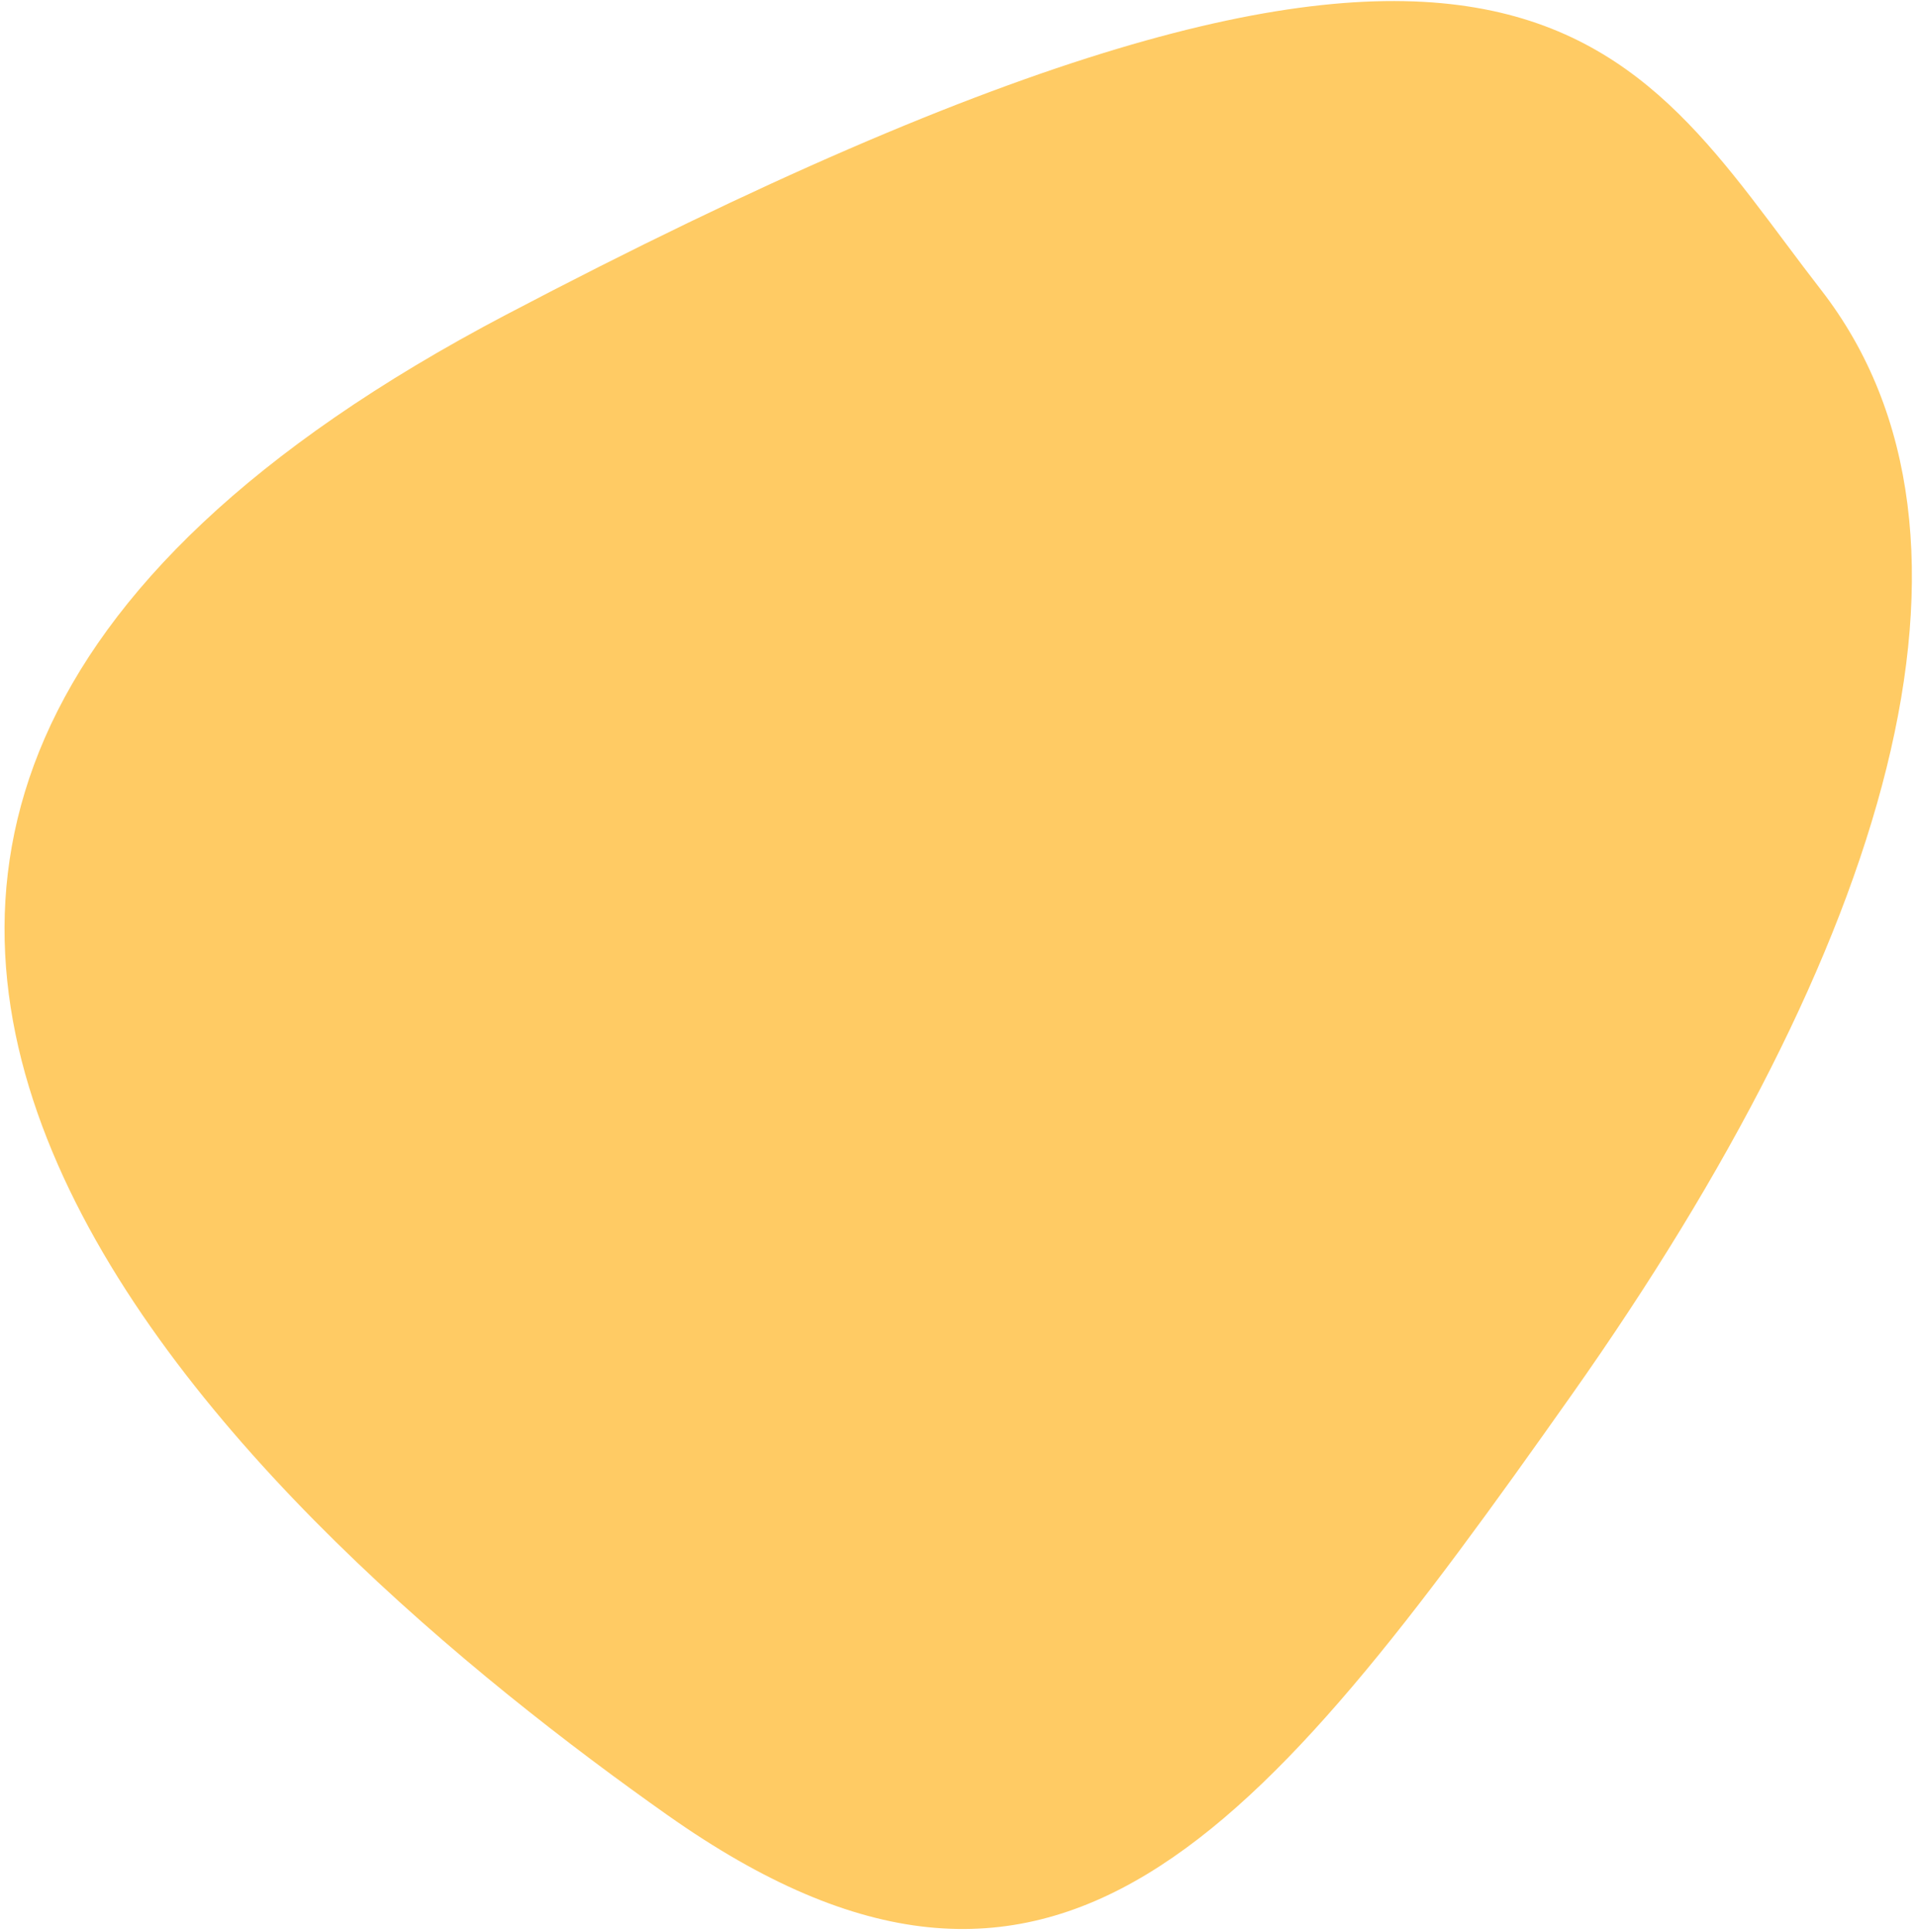 <svg width="246" height="248" viewBox="0 0 246 248" fill="none" xmlns="http://www.w3.org/2000/svg">
<path d="M233.681 37.2C258.367 68.996 242.065 121.786 201.729 178.961C161.394 236.135 135.305 267.991 85.682 232.983C36.06 197.975 -66.489 109.45 64.945 40.395C196.38 -28.661 208.995 5.404 233.681 37.2Z" fill="#FFCB64"/>
</svg>
